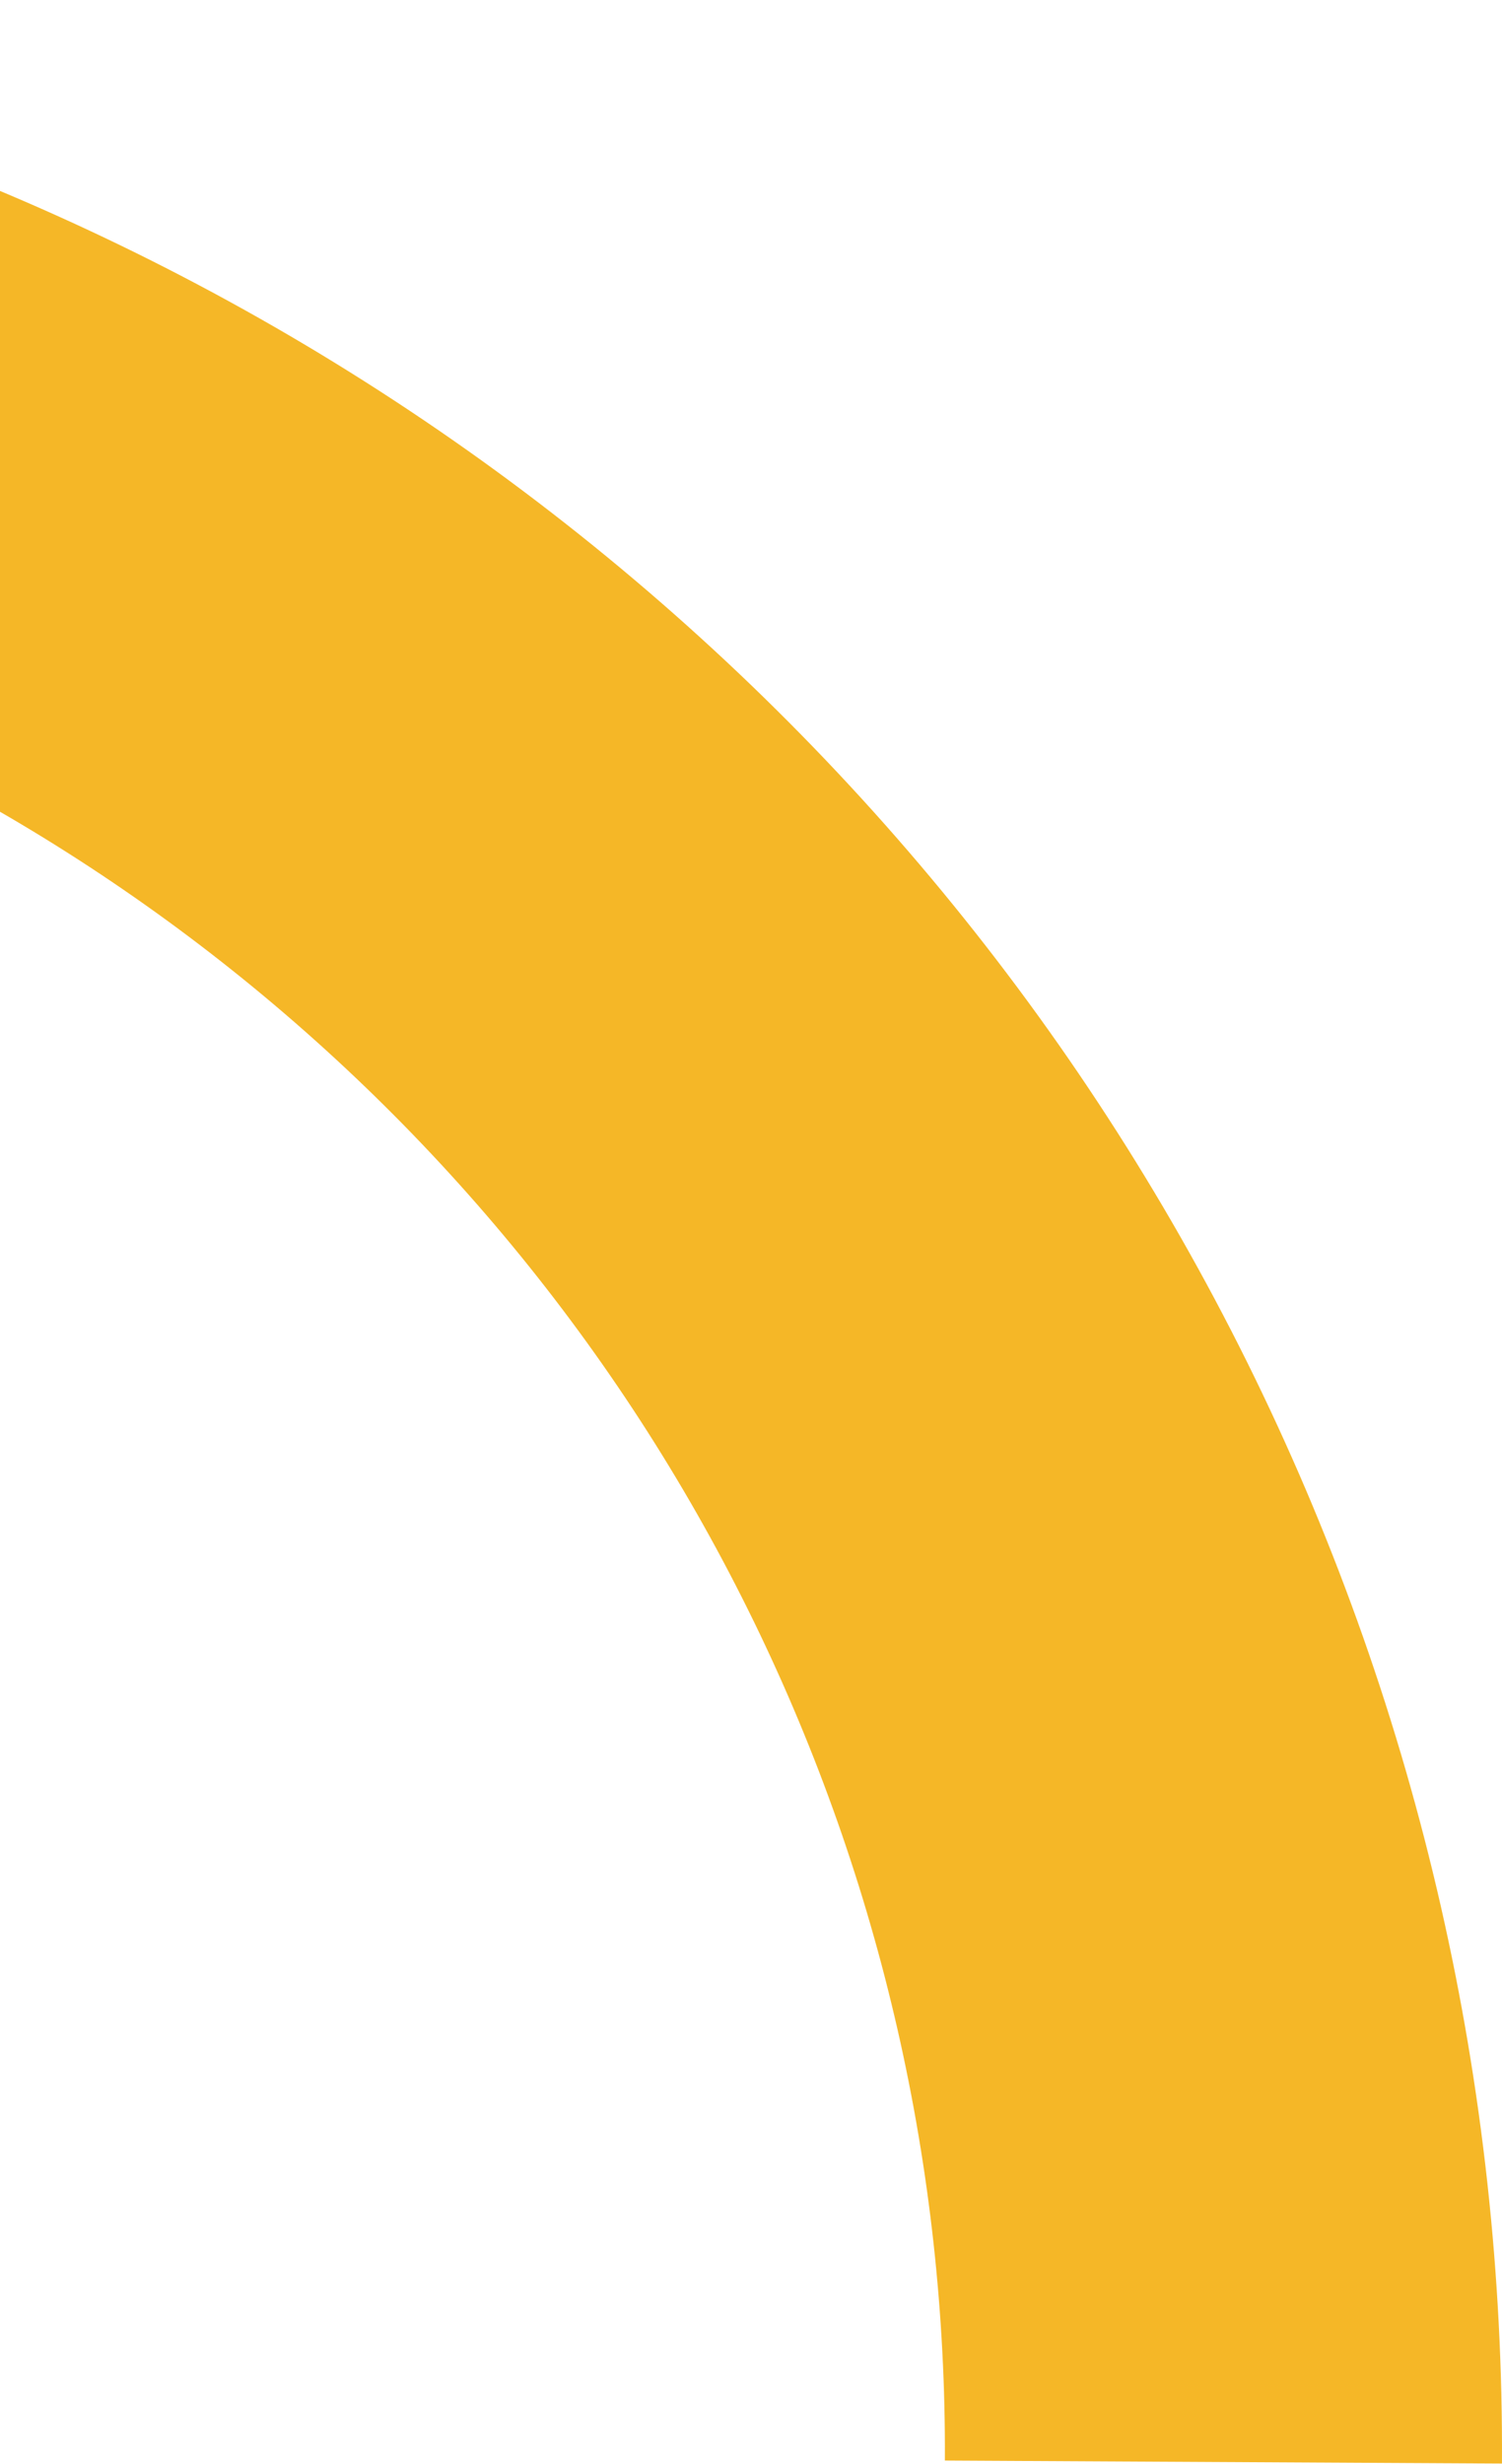 <svg width="217" height="356" viewBox="0 0 217 356" fill="none" xmlns="http://www.w3.org/2000/svg">
<path d="M-227.313 11.714C-174.766 -2.151 -119.732 -3.731 -66.476 7.096C-13.22 17.923 36.829 40.866 79.791 74.147C122.754 107.429 157.477 150.155 181.27 199.015C205.063 247.875 217.287 301.558 216.995 355.902L136.51 355.47C136.736 313.481 127.291 272.004 108.907 234.253C90.524 196.501 63.696 163.49 30.501 137.775C-2.693 112.061 -41.362 94.334 -82.51 85.969C-123.658 77.603 -166.179 78.824 -206.779 89.537L-227.313 11.714Z" fill="#F5B727"/>
</svg>

